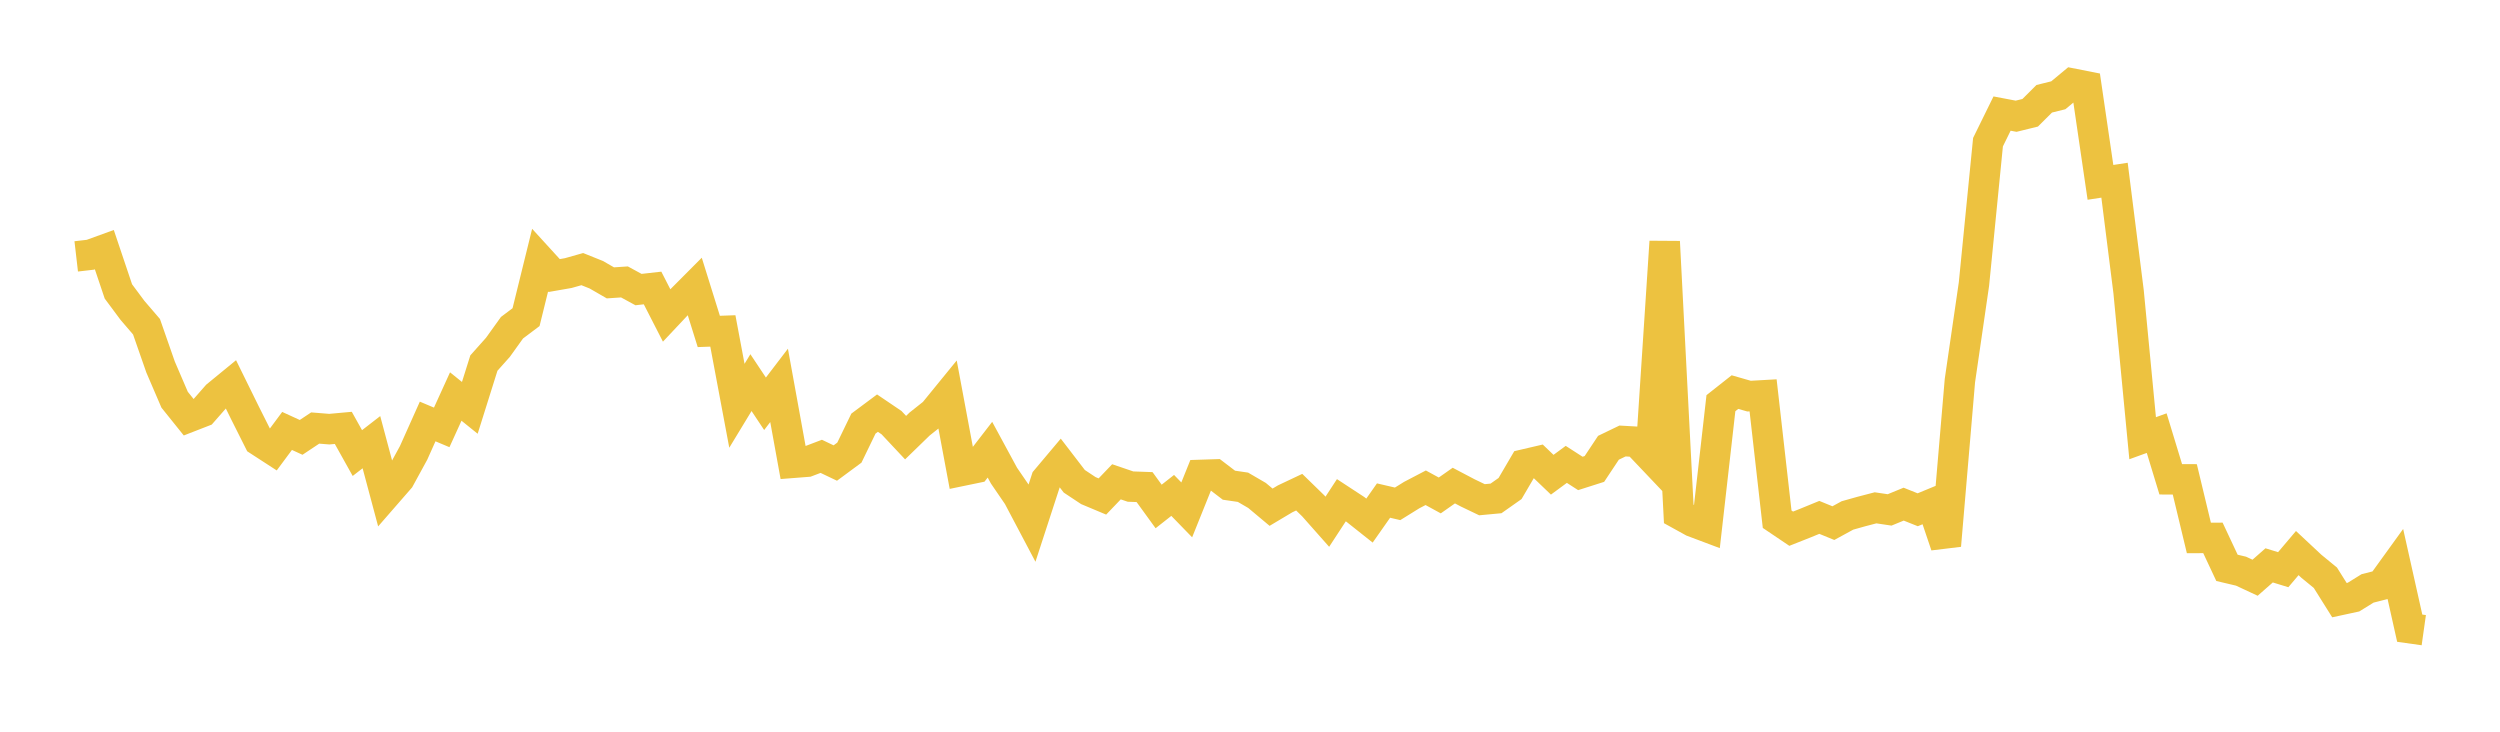<svg width="164" height="48" xmlns="http://www.w3.org/2000/svg" xmlns:xlink="http://www.w3.org/1999/xlink"><path fill="none" stroke="rgb(237,194,64)" stroke-width="2" d="M5,16.819L5.922,16.712L6.844,16.377L7.766,19.117L8.689,20.359L9.611,21.433L10.533,24.076L11.455,26.221L12.377,27.369L13.299,27.01L14.222,25.958L15.144,25.202L16.066,27.076L16.988,28.913L17.91,29.511L18.832,28.269L19.754,28.692L20.677,28.078L21.599,28.153L22.521,28.069L23.443,29.721L24.365,29.007L25.287,32.457L26.21,31.397L27.132,29.709L28.054,27.649L28.976,28.037L29.898,26.012L30.82,26.755L31.743,23.817L32.665,22.783L33.587,21.498L34.509,20.805L35.431,17.066L36.353,18.076L37.275,17.915L38.198,17.654L39.12,18.024L40.042,18.556L40.964,18.494L41.886,18.996L42.808,18.892L43.731,20.694L44.653,19.713L45.575,18.787L46.497,21.742L47.419,21.709L48.341,26.619L49.263,25.1L50.186,26.488L51.108,25.281L52.03,30.358L52.952,30.286L53.874,29.935L54.796,30.375L55.719,29.693L56.641,27.789L57.563,27.102L58.485,27.726L59.407,28.709L60.329,27.814L61.251,27.082L62.174,25.95L63.096,30.885L64.018,30.694L64.94,29.5L65.862,31.202L66.784,32.549L67.707,34.296L68.629,31.467L69.551,30.371L70.473,31.572L71.395,32.183L72.317,32.57L73.24,31.606L74.162,31.92L75.084,31.953L76.006,33.224L76.928,32.499L77.85,33.448L78.772,31.155L79.695,31.125L80.617,31.829L81.539,31.964L82.461,32.501L83.383,33.273L84.305,32.723L85.228,32.287L86.15,33.185L87.072,34.226L87.994,32.815L88.916,33.419L89.838,34.151L90.76,32.837L91.683,33.052L92.605,32.479L93.527,31.997L94.449,32.501L95.371,31.854L96.293,32.339L97.216,32.782L98.138,32.696L99.06,32.047L99.982,30.473L100.904,30.258L101.826,31.142L102.749,30.463L103.671,31.057L104.593,30.763L105.515,29.374L106.437,28.929L107.359,28.981L108.281,29.952L109.204,15.856L110.126,33.714L111.048,34.223L111.97,34.57L112.892,26.449L113.814,25.721L114.737,25.986L115.659,25.934L116.581,34.061L117.503,34.683L118.425,34.318L119.347,33.94L120.269,34.317L121.192,33.813L122.114,33.554L123.036,33.313L123.958,33.45L124.88,33.072L125.802,33.441L126.725,33.059L127.647,35.787L128.569,24.972L129.491,18.636L130.413,9.326L131.335,7.45L132.257,7.625L133.18,7.398L134.102,6.479L135.024,6.251L135.946,5.485L136.868,5.667L137.79,11.963L138.713,11.821L139.635,19.134L140.557,28.747L141.479,28.413L142.401,31.442L143.323,31.446L144.246,35.288L145.168,35.286L146.09,37.251L147.012,37.469L147.934,37.899L148.856,37.088L149.778,37.372L150.701,36.282L151.623,37.144L152.545,37.9L153.467,39.37L154.389,39.17L155.311,38.6L156.234,38.365L157.156,37.088L158.078,41.209L159,41.339"></path></svg>